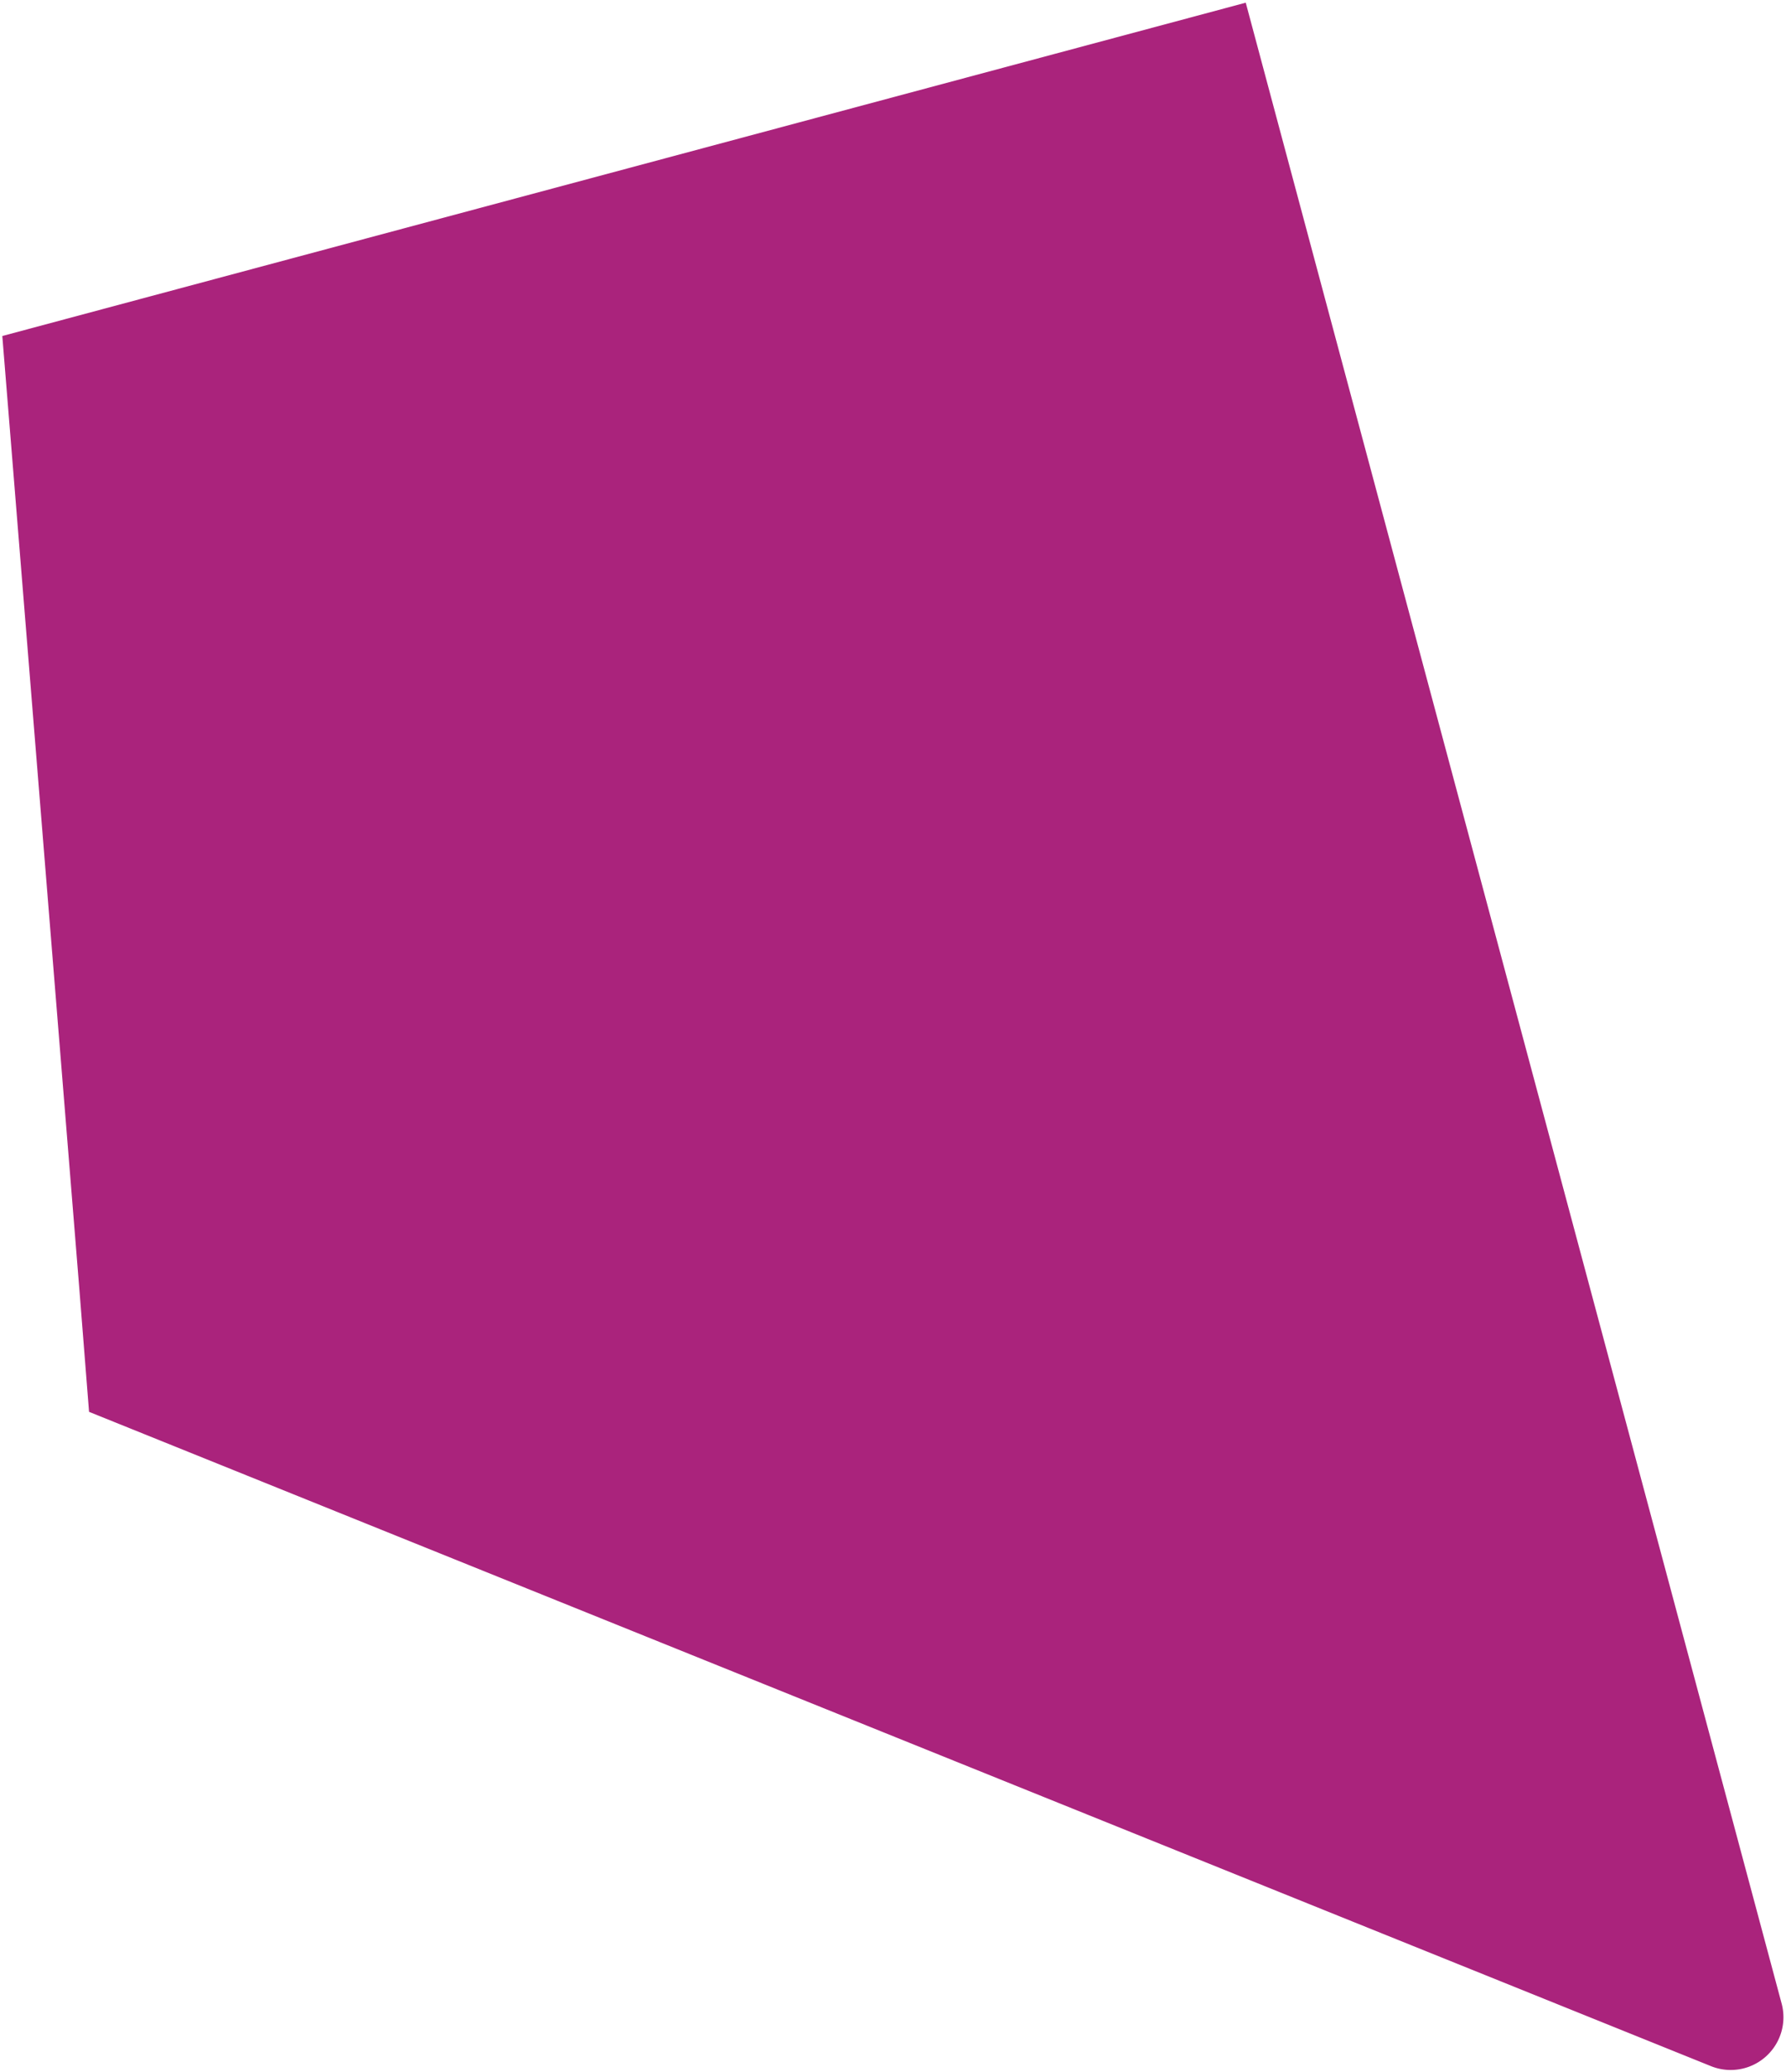 <svg xmlns="http://www.w3.org/2000/svg" width="407.765" height="472.885" viewBox="0 0 407.765 472.885">
  <path id="home-heading-shapes-purple" d="M503,516.407,139.653,369.894l-6.949-2.8L130.475,338.9,115.4,152.434l-2.5-30.854,33.794-9.055L364.973,54.04l20.189-5.41,11.63-3.117,3.118,11.639,4.2,15.685L519.139,502.122A12.038,12.038,0,0,1,503,516.407Z" transform="translate(-112.373 -44.901)" fill="#aa237c" stroke="rgba(0,0,0,0)" stroke-width="1"/>
</svg>
